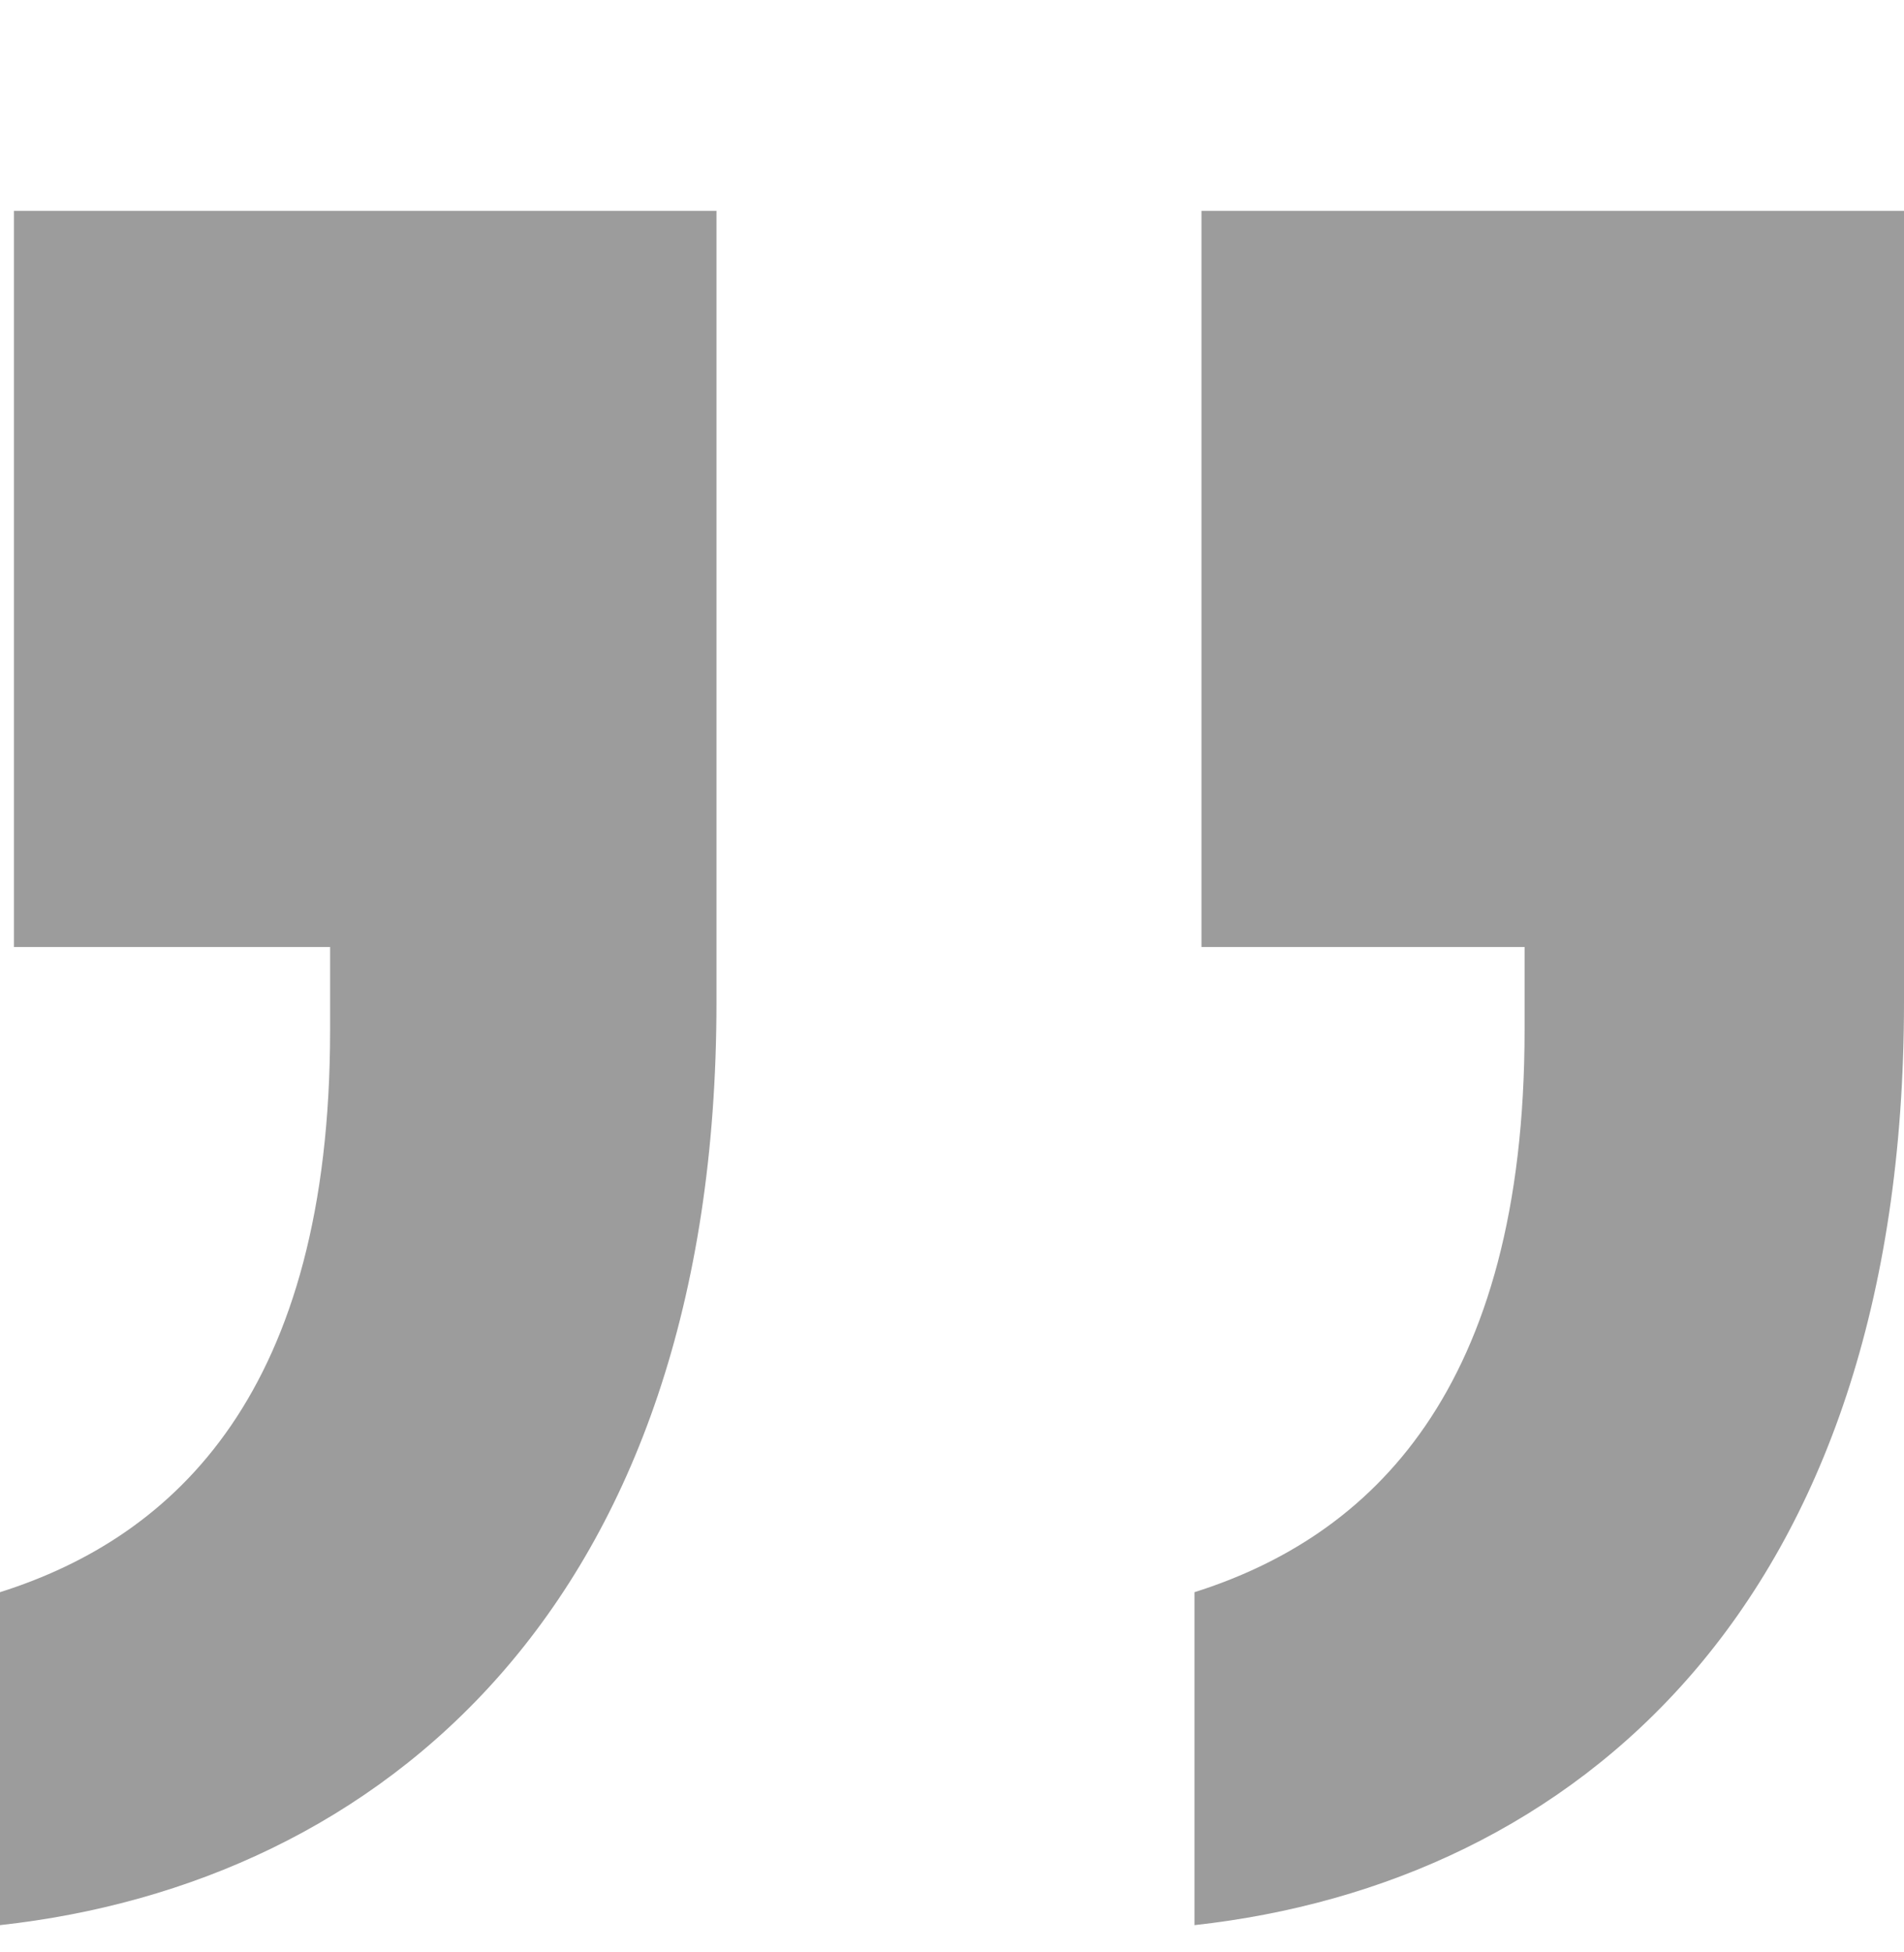 <?xml version="1.0" encoding="UTF-8"?> <svg xmlns="http://www.w3.org/2000/svg" width="40" height="41" viewBox="0 0 40 41" fill="none"><g clip-path="url(#clip0_1314_636)"><path d="M15.052 21.044C15.052 33.725 7.971 39.55 0 40.428V33.436C3.692 32.269 6.935 29.213 6.935 21.633V19.887H0.293V4.428H15.052V21.044ZM40 21.044C40 33.725 33.065 39.55 25.094 40.428V33.436C28.787 32.269 32.029 29.213 32.029 21.633V19.887H25.241V4.428H40V21.044Z" fill="#9C9C9C"></path></g><defs><clipPath id="clip0_1314_636"><rect width="40" height="36" fill="white" transform="translate(0 4.428)"></rect></clipPath></defs></svg> 